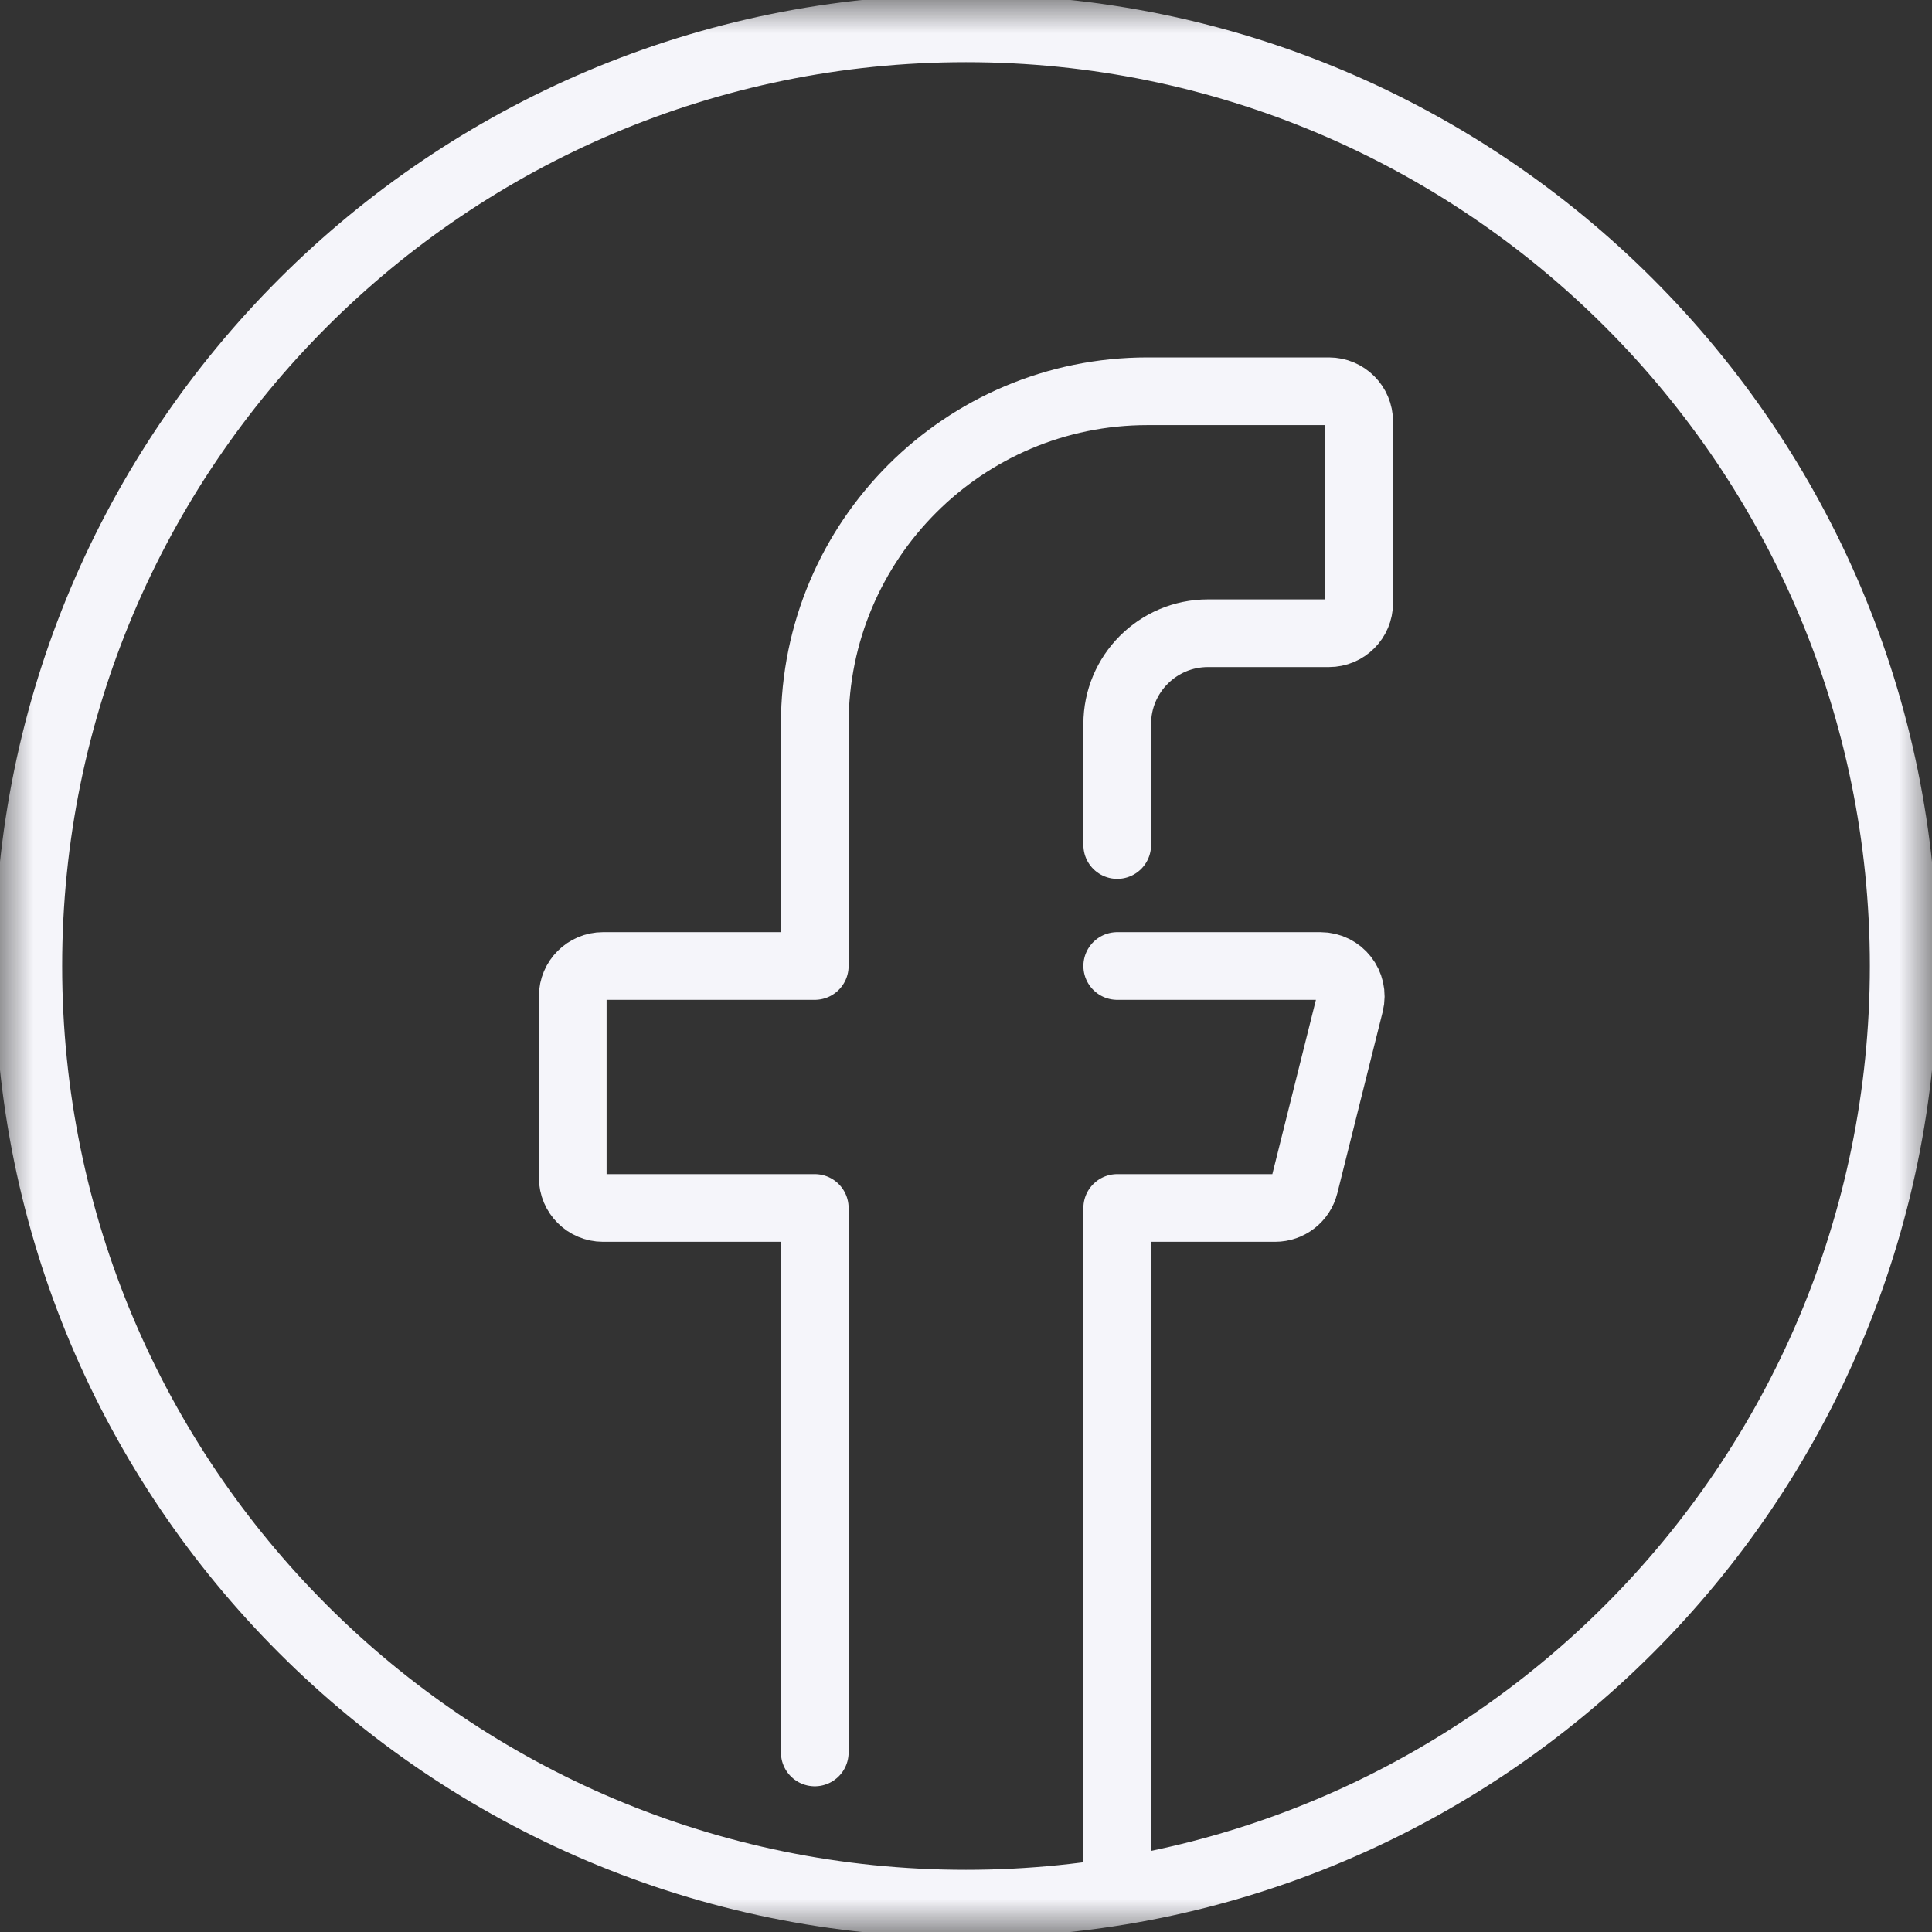 <svg width="29" height="29" viewBox="0 0 29 29" fill="none" xmlns="http://www.w3.org/2000/svg">
<rect x="0" y="0" width="29" height="29" fill="#333333" stroke="none"/>
<mask id="mask0_109_486" style="mask-type:luminance" maskUnits="userSpaceOnUse" x="0" y="0" width="29" height="29">
<path d="M0 0H29V29H0V0Z" fill="white"/>
</mask>
<g mask="url(#mask0_109_486)">
<path d="M28.575 14.5C28.575 6.726 22.273 0.425 14.5 0.425C6.726 0.425 0.425 6.726 0.425 14.5C0.425 22.273 6.726 28.575 14.5 28.575C22.273 28.575 28.575 22.273 28.575 14.5Z" stroke="#F5F5FA" stroke-width="1.016" stroke-miterlimit="10" stroke-linecap="round" stroke-linejoin="round"/>
<path d="M16.77 12.684V10.868C16.77 10.115 17.38 9.505 18.132 9.505H19.948C20.199 9.505 20.402 9.302 20.402 9.051V6.327C20.402 6.076 20.199 5.873 19.948 5.873H17.224C14.466 5.873 12.23 8.109 12.23 10.868V14.5H9.051C8.801 14.5 8.597 14.703 8.597 14.954V17.678C8.597 17.929 8.801 18.132 9.051 18.132H12.23V26.305" stroke="#F5F5FA" stroke-width="1.016" stroke-miterlimit="10" stroke-linecap="round" stroke-linejoin="round"/>
<path d="M16.77 28.121V18.132H19.14C19.348 18.132 19.53 17.991 19.581 17.788L20.262 15.064C20.333 14.777 20.116 14.5 19.821 14.5H16.77" stroke="#F5F5FA" stroke-width="1.016" stroke-miterlimit="10" stroke-linecap="round" stroke-linejoin="round"/>
</g>
</svg>
